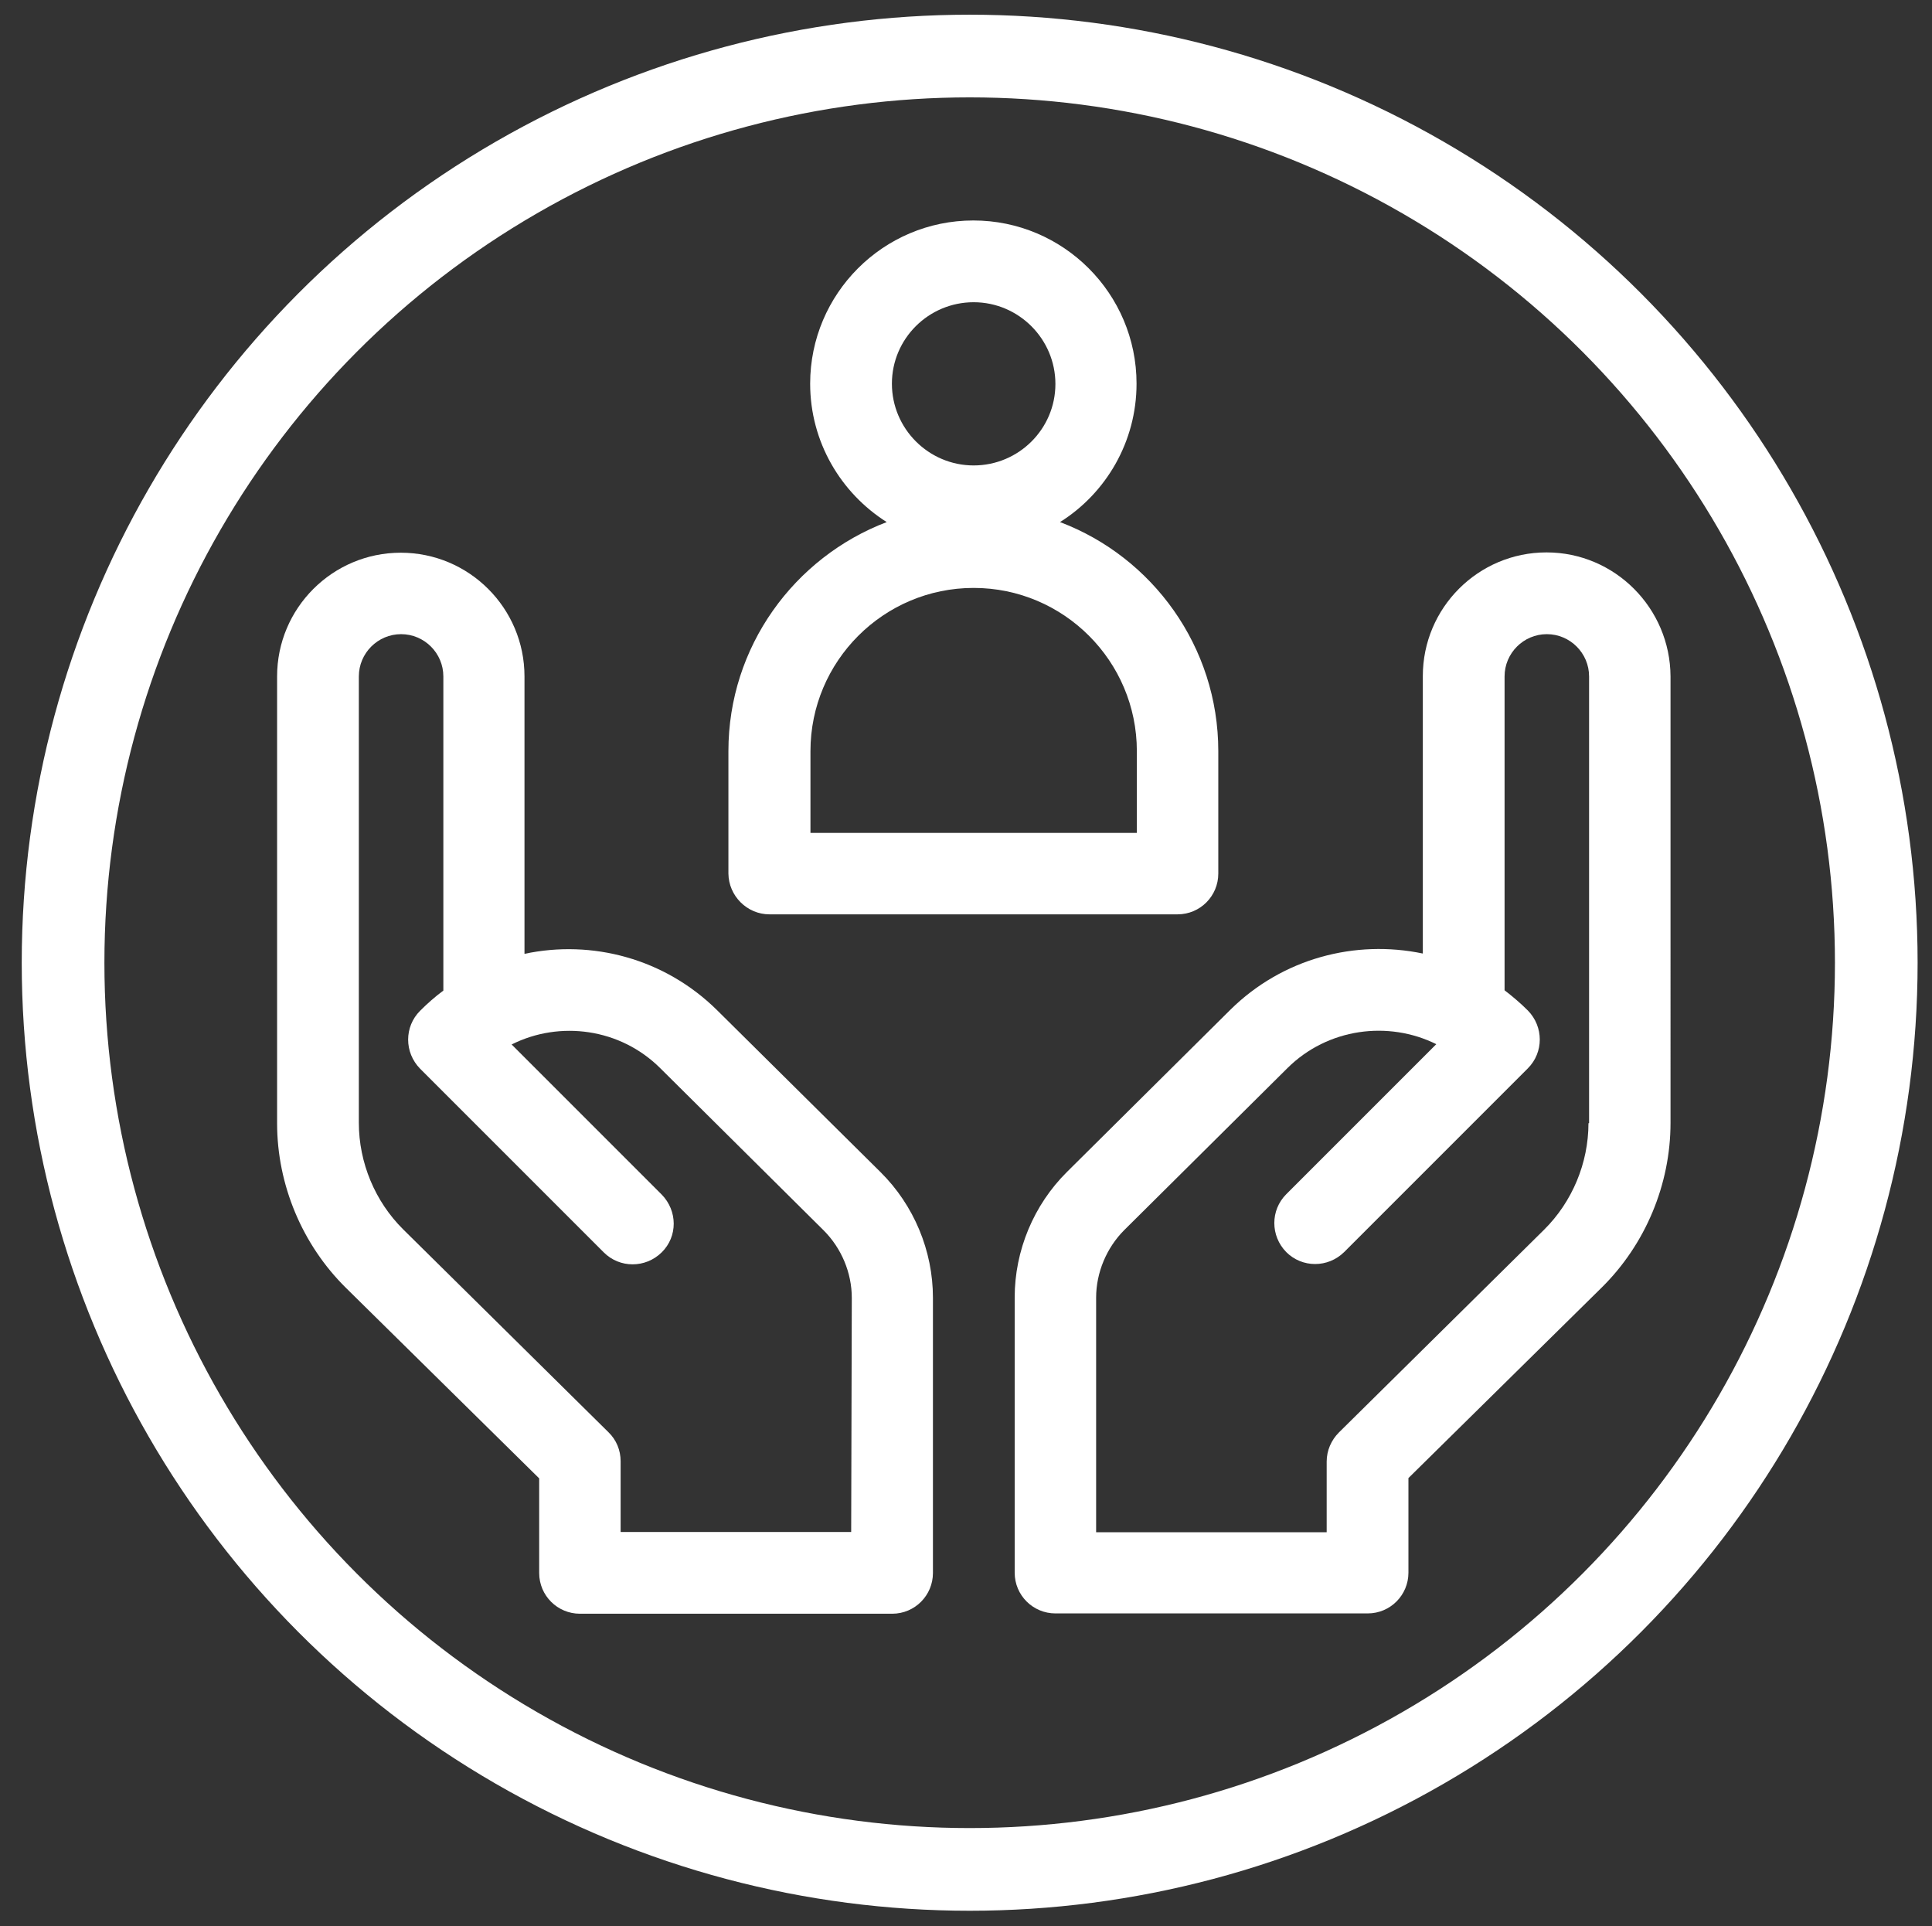 <?xml version="1.0" encoding="utf-8"?>
<!-- Generator: Adobe Illustrator 24.2.3, SVG Export Plug-In . SVG Version: 6.00 Build 0)  -->
<svg version="1.1" id="Capa_1" xmlns="http://www.w3.org/2000/svg" xmlns:xlink="http://www.w3.org/1999/xlink" x="0px" y="0px"
	 viewBox="0 0 631 629" style="enable-background:new 0 0 631 629;" xml:space="preserve">
<rect x="0" y="0" width="631" height="629" fill="#333333" stroke="none"/>
<style type="text/css">
	.st0{fill:none;stroke:#FFFFFF;stroke-width:27;stroke-miterlimit:10;}
	.st1{fill:#FFFFFF;}
</style>
<circle class="st0" cx="316.7" cy="314.4" r="296.1"/>
<g>
	<path class="st1" d="M234.2,329.9c-17.1-16.9-40.9-23.1-62.9-18.4v-90.6c0-22.3-18.1-40.4-40.4-40.4s-40.4,18.1-40.4,40.4v145.9
		c0,20.1,8.2,39.7,22.5,53.8l63.1,62.2v30.9c0,7.4,6,13.3,13.3,13.3h102c7.4,0,13.3-6,13.3-13.3v-89.9c0-15.3-6.2-30.2-17.1-41
		L234.2,329.9z M278,500.3h-75.3v-23.1c0-3.6-1.4-7-4-9.5l-67-66.2c-9.2-9.1-14.5-21.8-14.5-34.8V220.9c0-7.6,6.2-13.8,13.8-13.8
		c7.6,0,13.8,6.2,13.8,13.8v102.6c-2.7,2-5.2,4.2-7.6,6.6c-5.2,5.2-5.2,13.6,0,18.9l60,60c5.2,5.2,13.6,5.2,18.9,0s5.2-13.6,0-18.9
		l-49-49c15.7-7.9,35.5-5.3,48.6,7.8l53.3,52.9c5.8,5.8,9.2,13.8,9.2,22.1L278,500.3L278,500.3z"/>
	<path class="st1" d="M505.1,180.4c-22.3,0-40.4,18.1-40.4,40.4v90.6c-22-4.6-45.8,1.5-62.9,18.4l-53.3,52.9
		c-10.9,10.8-17.1,25.7-17.1,41v89.9c0,7.4,6,13.3,13.3,13.3h102c7.4,0,13.3-6,13.3-13.3v-30.9l63.1-62.2
		c14.3-14.1,22.5-33.7,22.5-53.8V220.9C545.5,198.6,527.4,180.4,505.1,180.4z M518.8,366.8c0,13-5.3,25.7-14.5,34.8l-67,66.2
		c-2.5,2.5-4,5.9-4,9.5v23.1H358v-76.6c0-8.2,3.4-16.3,9.2-22.1l53.3-52.9c13.1-13,32.9-15.6,48.6-7.8l-49,49
		c-5.2,5.2-5.2,13.6,0,18.9c5.2,5.2,13.6,5.2,18.9,0l60-60c5.2-5.2,5.2-13.6,0-18.9c-2.4-2.4-5-4.6-7.6-6.6V220.9
		c0-7.6,6.2-13.8,13.8-13.8s13.8,6.2,13.8,13.8V366.8z"/>
	<path class="st1" d="M251.3,298.6h133.3c7.4,0,13.3-6,13.3-13.3v-40c0-34.1-21.5-63.4-51.7-74.8c15-9.4,25-26.2,25-45.2
		c0-29.4-23.9-53.3-53.3-53.3s-53.3,23.9-53.3,53.3c0,19,10,35.7,25,45.2c-30.2,11.5-51.7,40.7-51.7,74.8v40
		C238,292.6,244,298.6,251.3,298.6z M318,98.7c14.7,0,26.7,12,26.7,26.7S332.7,152,318,152s-26.7-12-26.7-26.7S303.3,98.7,318,98.7z
		 M264.7,245.3c0-29.4,23.9-53.3,53.3-53.3s53.3,23.9,53.3,53.3V272H264.7V245.3z"/>
</g>
</svg>
